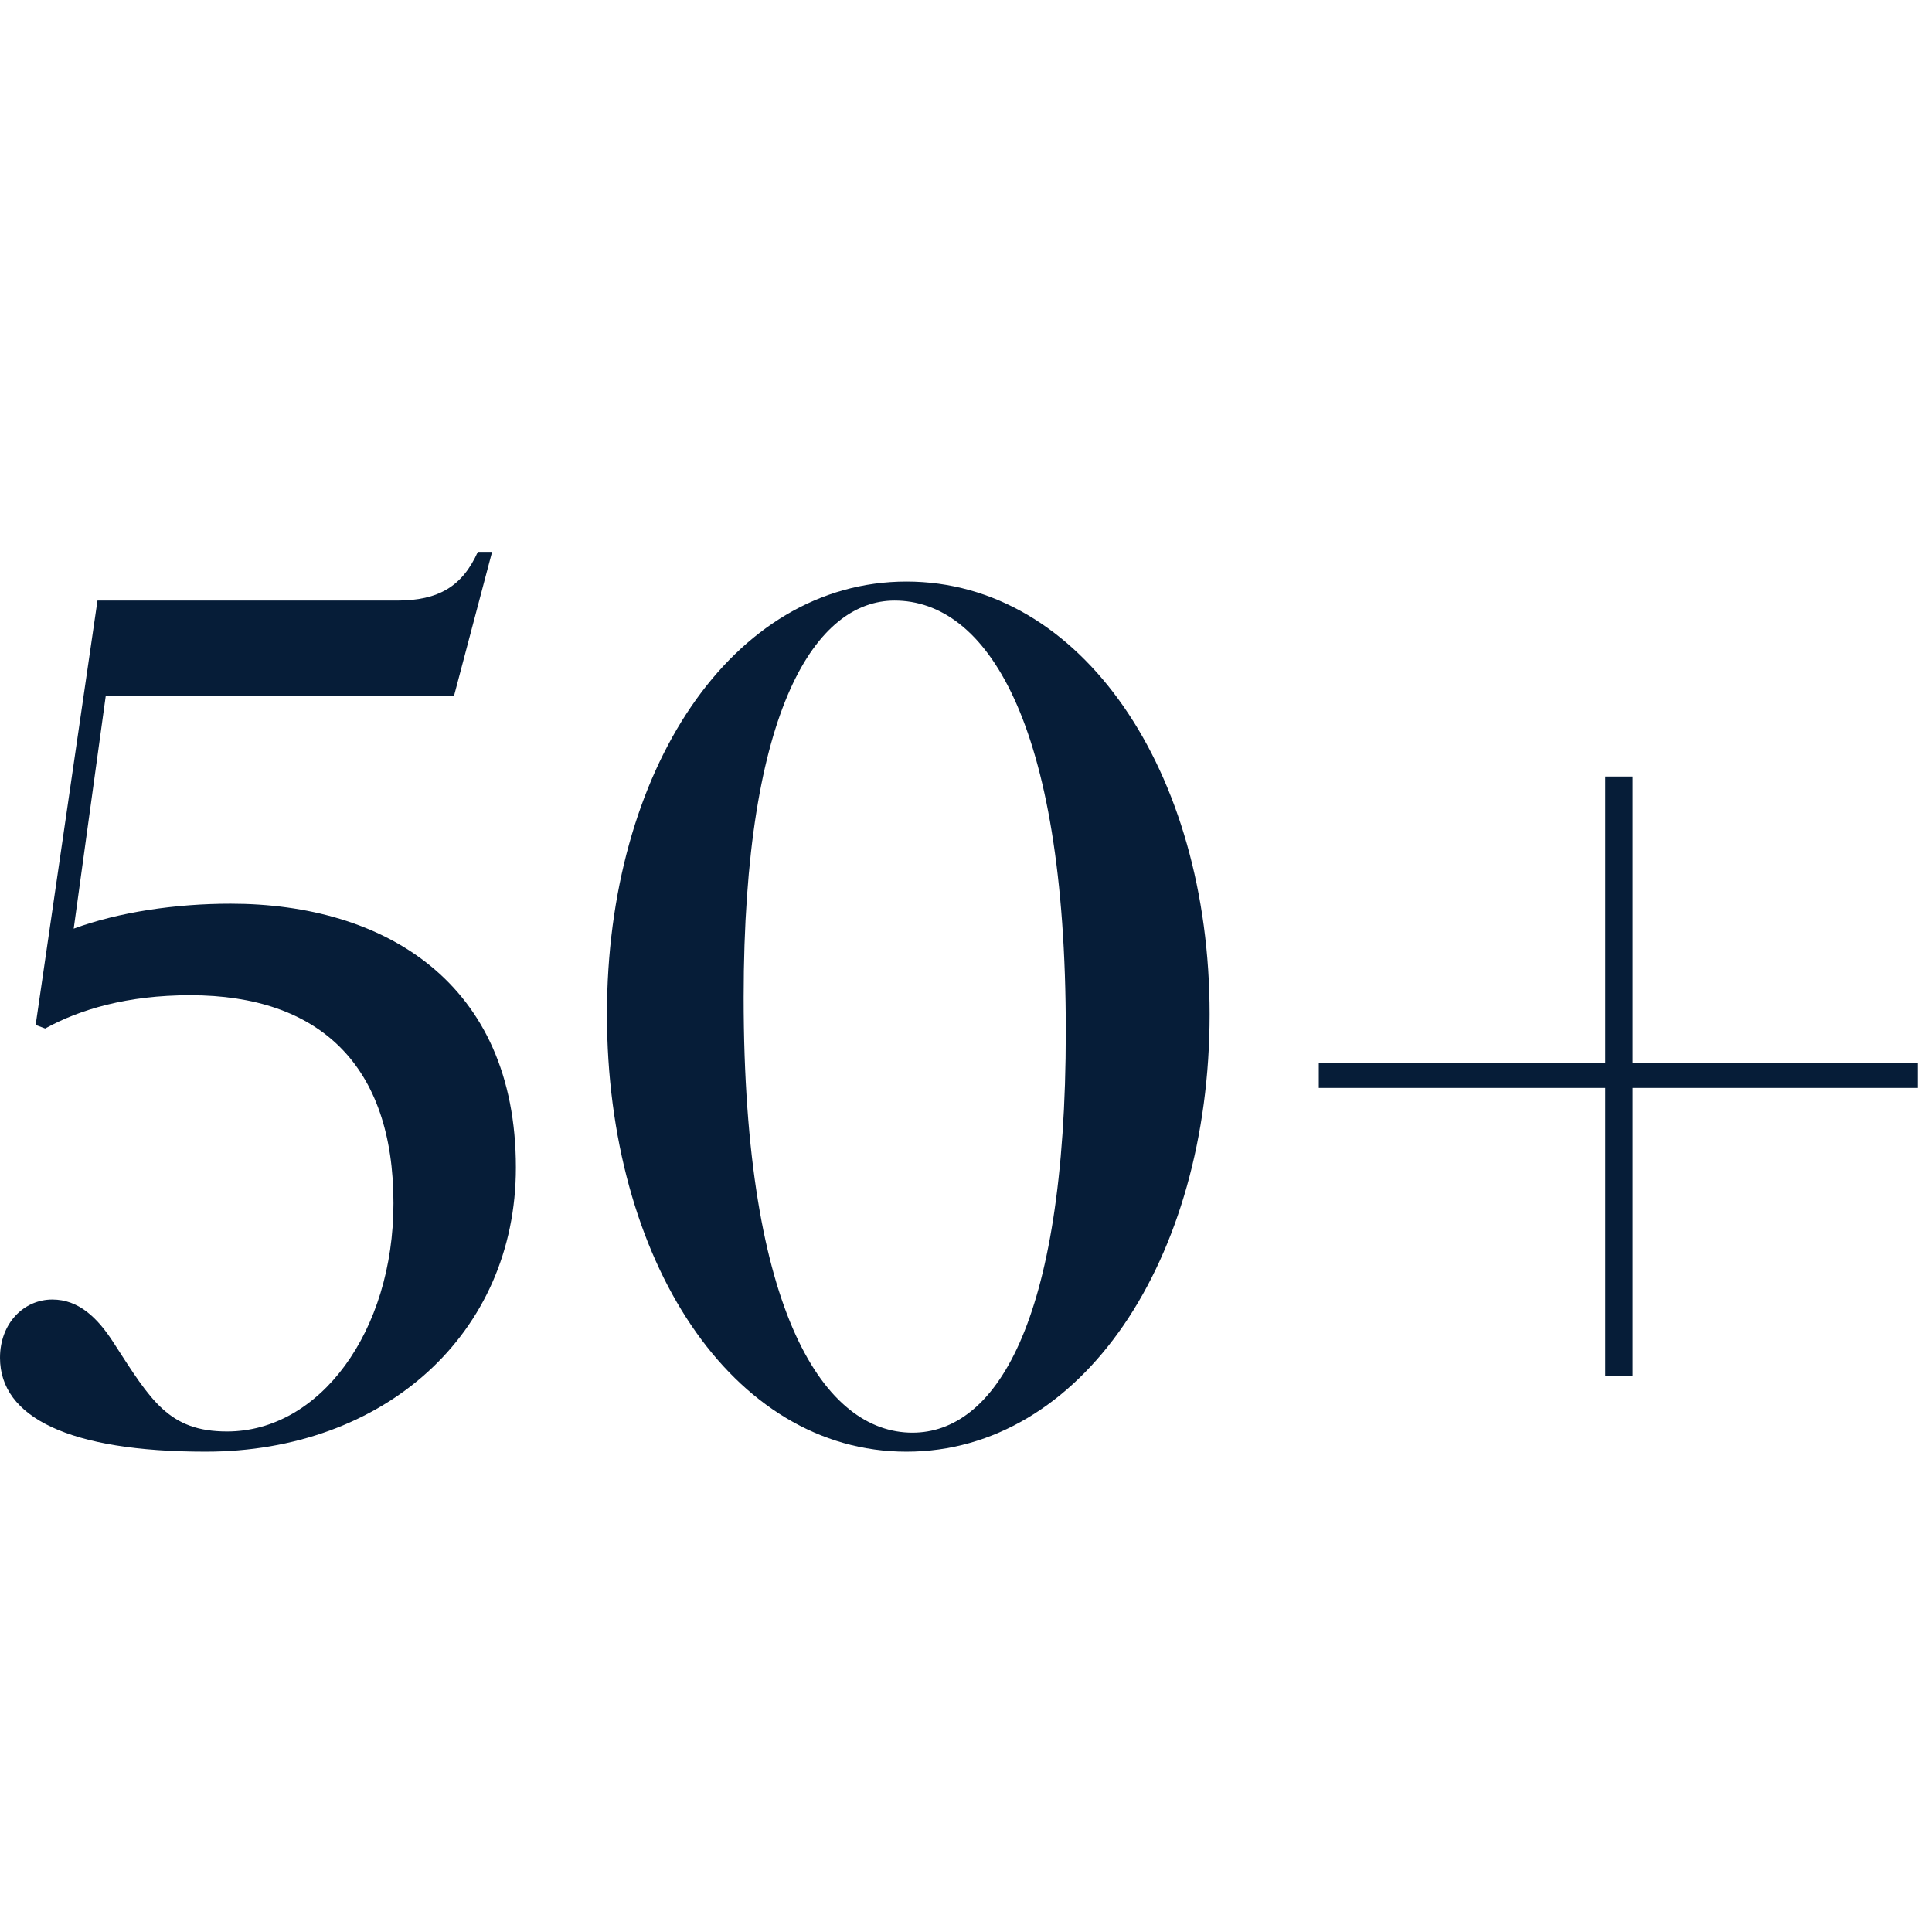 <svg width="81" height="80" viewBox="0 0 81 80" fill="none" xmlns="http://www.w3.org/2000/svg">
<path d="M8.622 60.863C16.097 60.863 21.629 55.929 21.629 48.952C21.629 41.178 16.097 37.889 9.668 37.889C7.376 37.889 4.984 38.237 3.09 38.935L4.435 29.167H19.037L20.632 23.137H20.034C19.386 24.582 18.39 25.18 16.645 25.18H4.087L1.495 42.972L1.894 43.121C3.339 42.324 5.332 41.726 7.974 41.726C13.406 41.726 16.496 44.666 16.496 50.447C16.496 55.83 13.406 60.016 9.519 60.016C7.077 60.016 6.329 58.72 4.784 56.328C4.087 55.231 3.289 54.484 2.193 54.484C0.997 54.484 0 55.481 0 56.926C0 59.418 2.89 60.863 8.622 60.863Z" fill="#061D38"/>
<path d="M25.447 42.523C25.447 52.839 30.68 60.863 38.005 60.863C45.331 60.863 50.714 52.839 50.714 42.523C50.714 32.307 45.331 24.383 38.005 24.383C30.68 24.383 25.447 32.307 25.447 42.523ZM31.178 41.826C31.178 29.566 34.268 25.18 37.507 25.18C41.295 25.18 44.684 30.114 44.684 43.221C44.684 55.68 41.644 60.066 38.255 60.066C34.617 60.066 31.178 55.182 31.178 41.826Z" fill="#061D38"/>
<path d="M80.408 45.613V44.566H68.448V32.556H67.301V44.566H55.291V45.613H67.301V57.673H68.448V45.613H80.408Z" fill="#061D38"/>
</svg>
